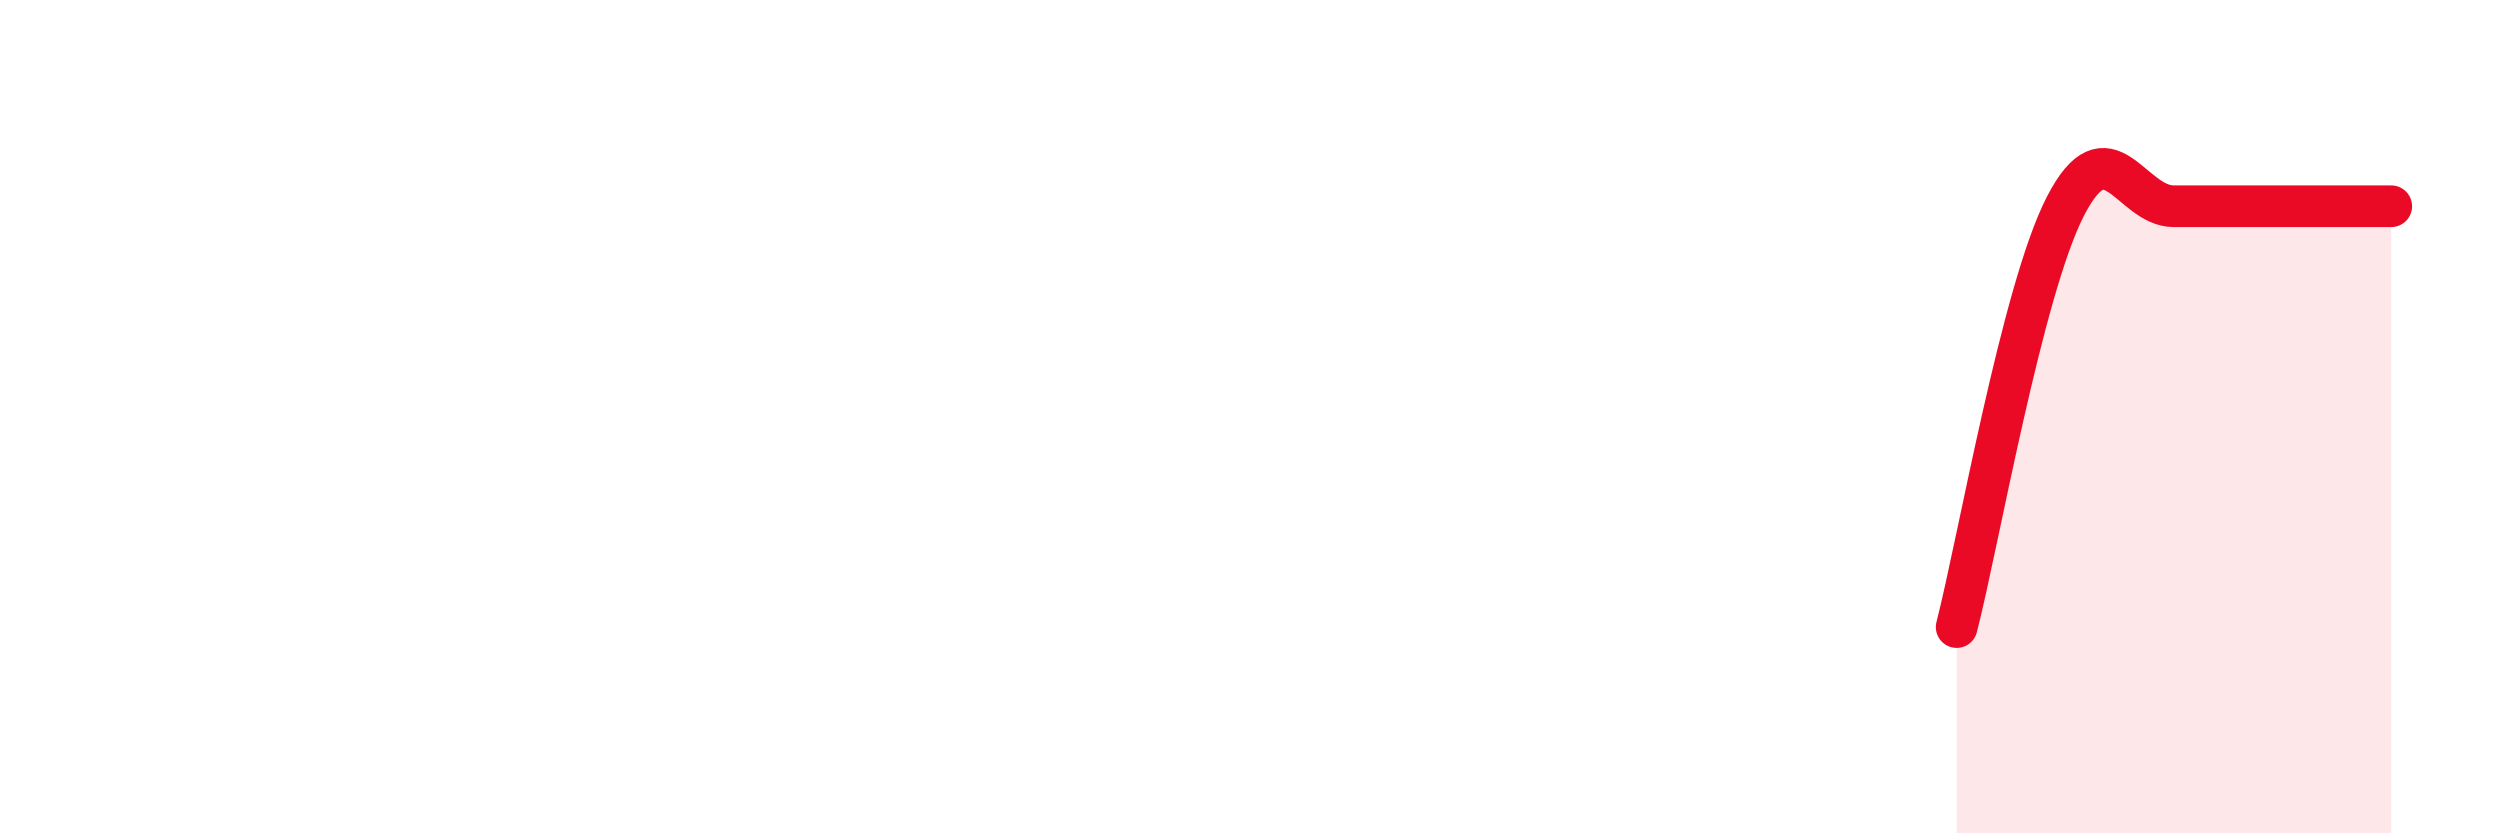 
    <svg width="60" height="20" viewBox="0 0 60 20" xmlns="http://www.w3.org/2000/svg">
      <path
        d="M 46.96,15.05 C 47.48,13.03 48.53,6.97 49.57,4.95 C 50.61,2.93 51.13,4.95 52.17,4.95 C 53.21,4.95 53.74,4.95 54.78,4.95 C 55.82,4.95 56.87,4.95 57.39,4.95L57.39 20L46.96 20Z"
        fill="#EB0A25"
        opacity="0.1"
        stroke-linecap="round"
        stroke-linejoin="round"
      />
      <path
        d="M 46.96,15.05 C 47.48,13.03 48.53,6.97 49.57,4.95 C 50.61,2.93 51.13,4.95 52.17,4.95 C 53.21,4.95 53.74,4.95 54.78,4.95 C 55.82,4.95 56.87,4.95 57.39,4.95"
        stroke="#EB0A25"
        stroke-width="1"
        fill="none"
        stroke-linecap="round"
        stroke-linejoin="round"
      />
    </svg>
  